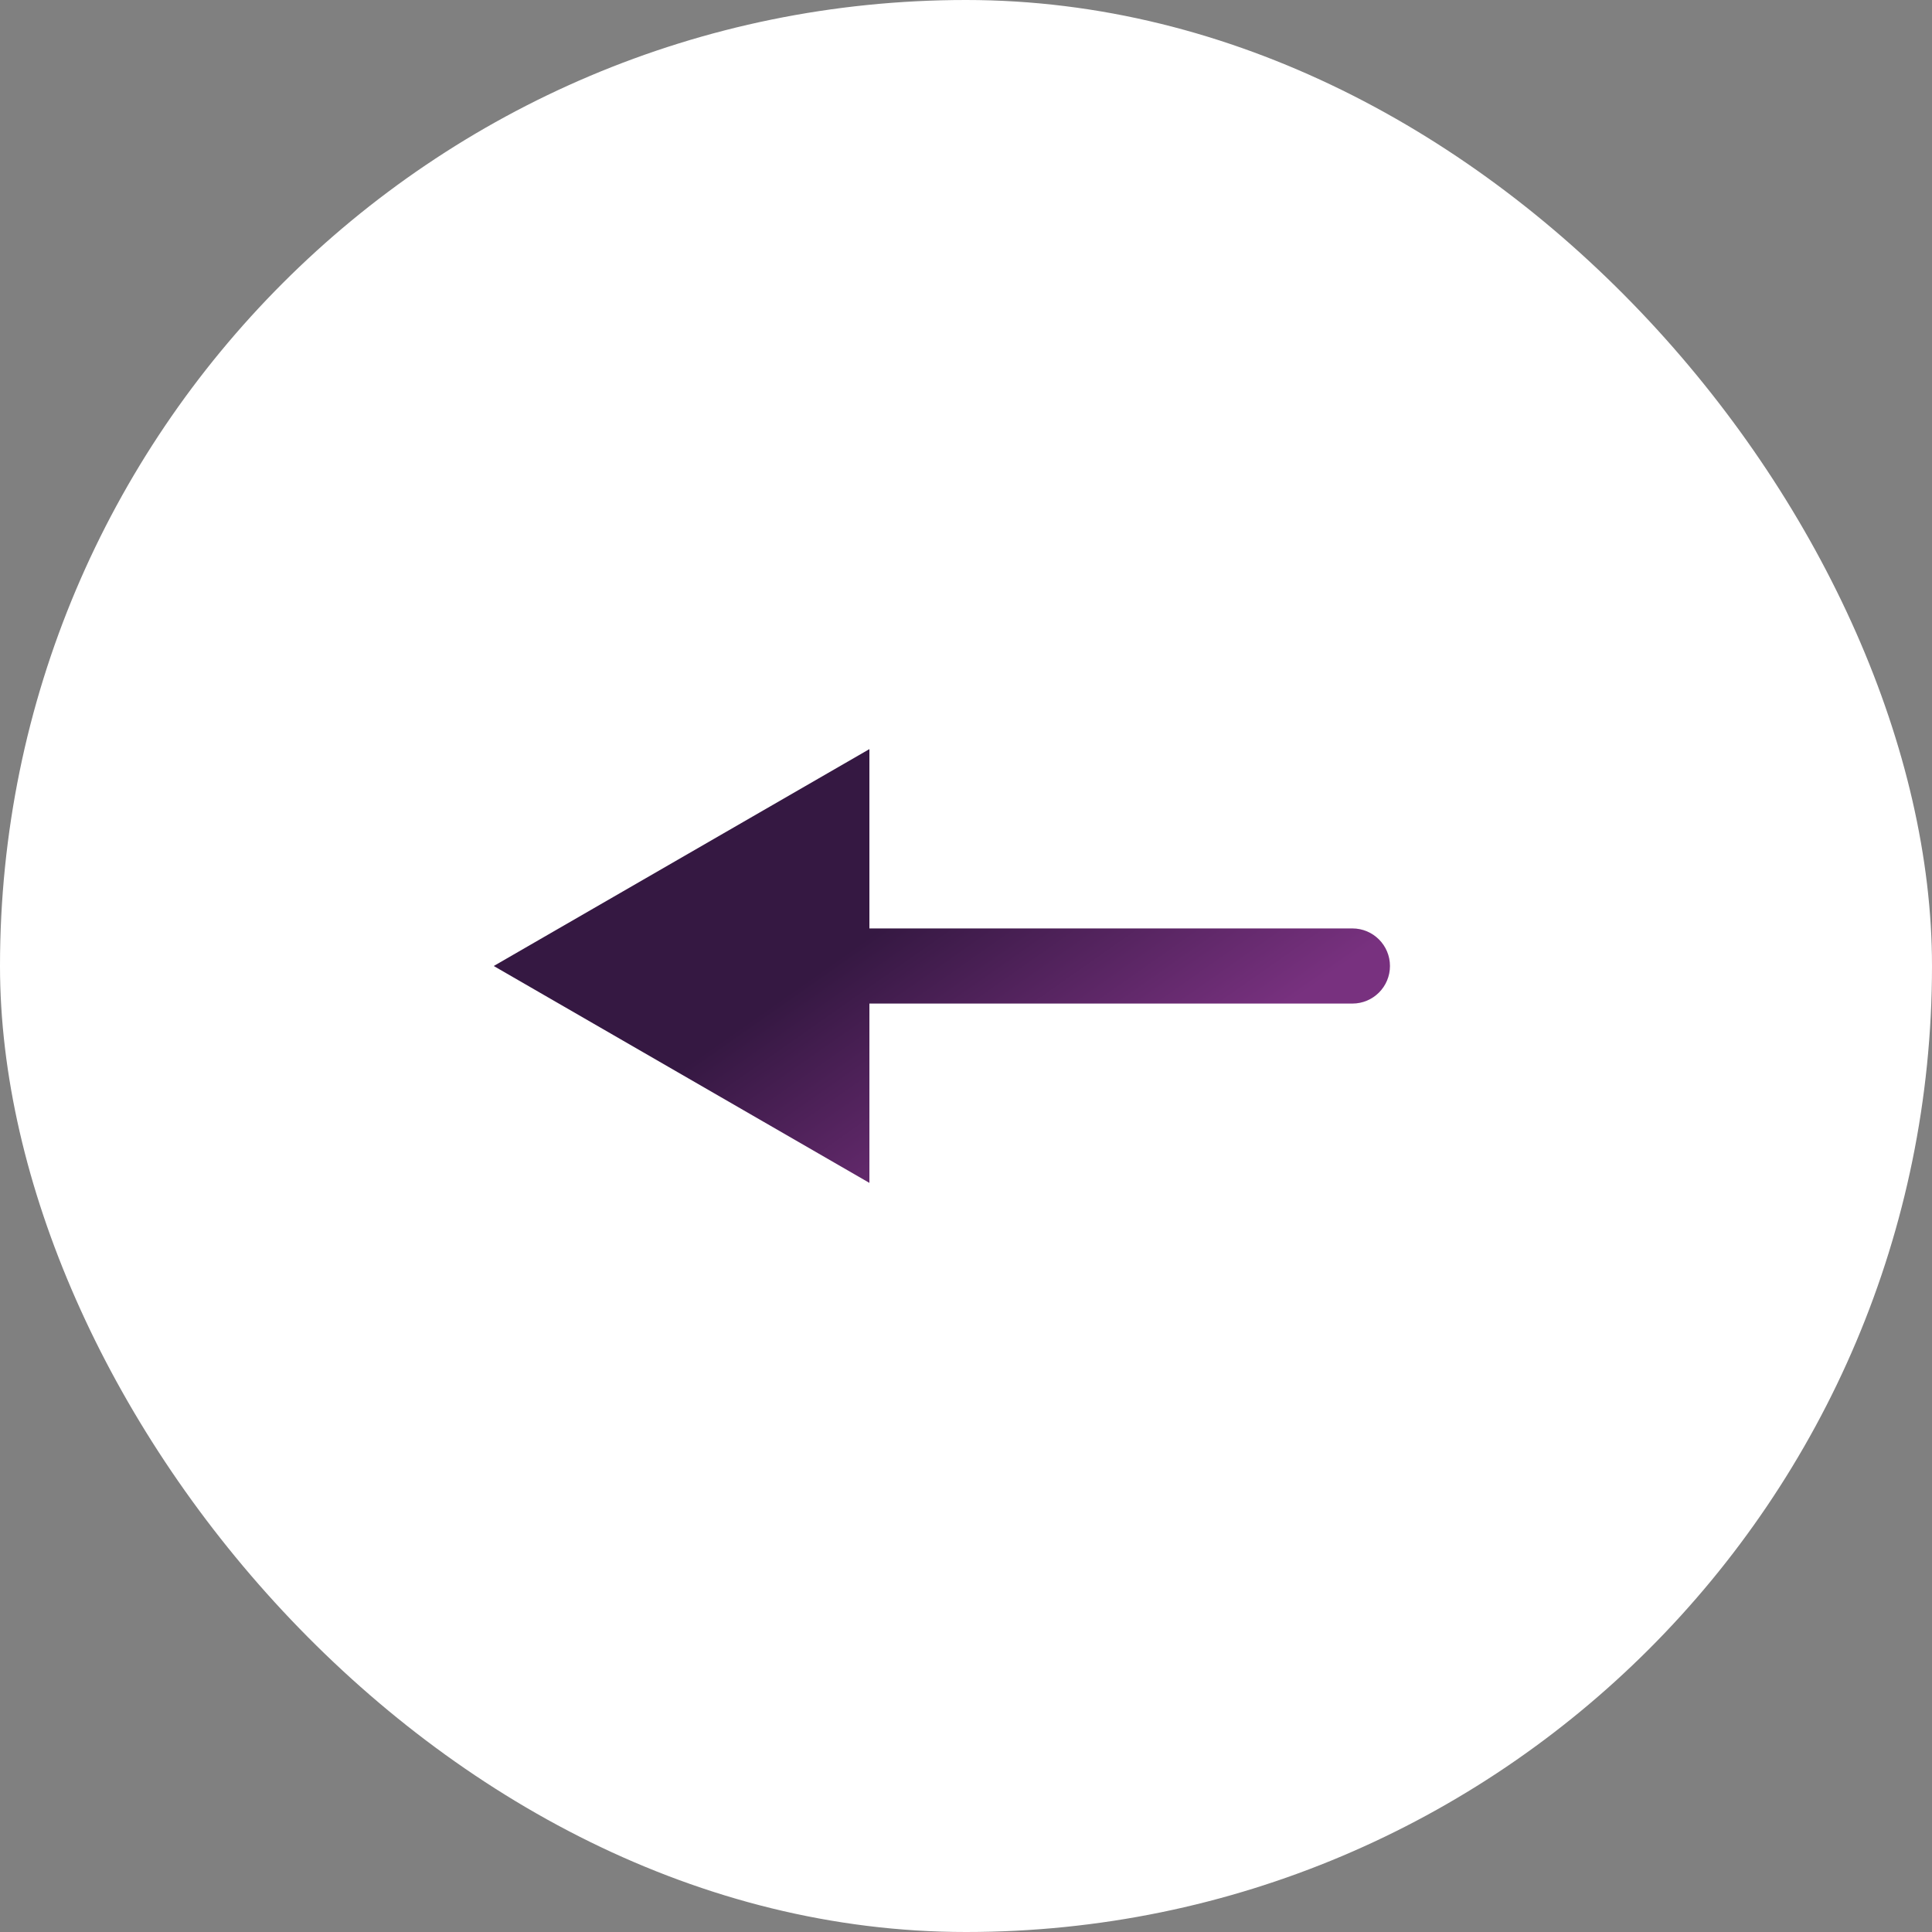 <?xml version="1.0" encoding="UTF-8"?> <svg xmlns="http://www.w3.org/2000/svg" width="180" height="180" viewBox="0 0 180 180" fill="none"><rect x="0" y="0" width="180" height="180" fill="#808080" stroke="none"/> <rect width="180" height="180" rx="90" fill="white"></rect> <path d="M126 93.5C127.933 93.5 129.5 91.933 129.5 90C129.5 88.067 127.933 86.5 126 86.5L126 93.5ZM46 90L81 110.207L81 69.793L46 90ZM126 86.5L77.5 86.5L77.5 93.5L126 93.5L126 86.5Z" fill="url(#paint0_linear_109_59)"></path> <defs> <linearGradient id="paint0_linear_109_59" x1="125.366" y1="89.824" x2="109.482" y2="67.215" gradientUnits="userSpaceOnUse"> <stop stop-color="#78317F"></stop> <stop offset="1" stop-color="#351842"></stop> </linearGradient> </defs> </svg> 